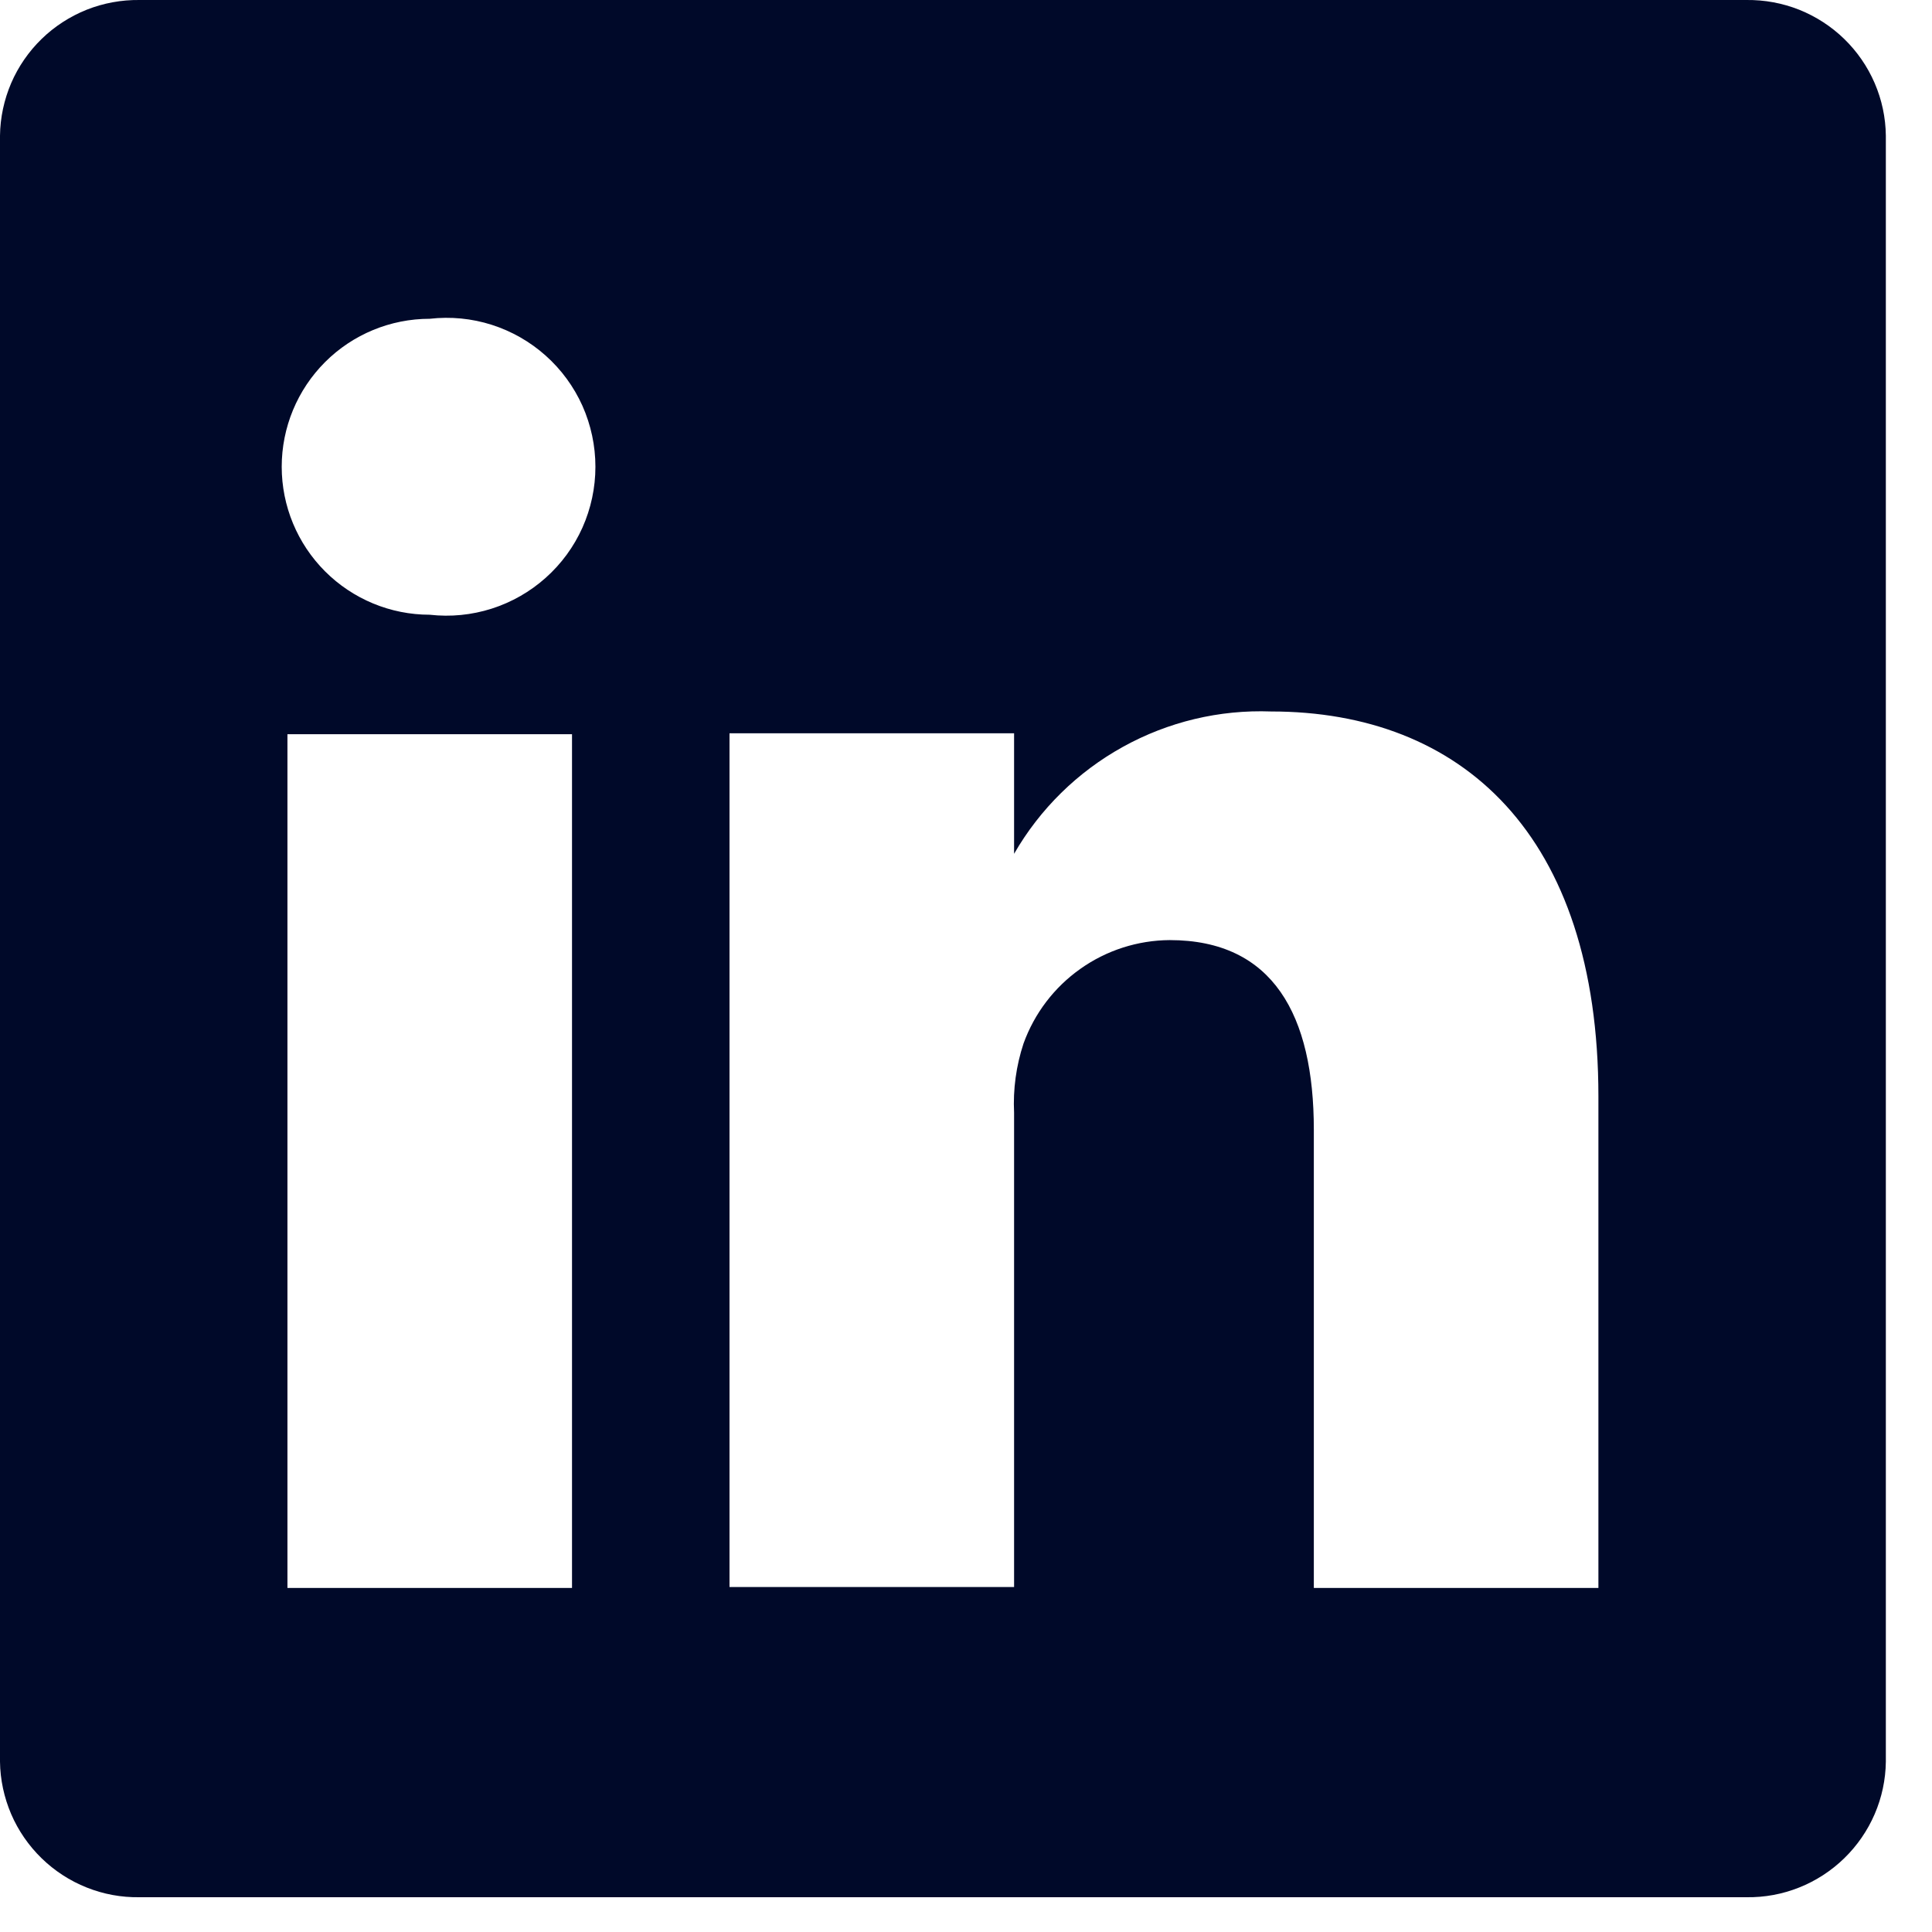 <svg width="27" height="27" viewBox="0 0 27 27" fill="none" xmlns="http://www.w3.org/2000/svg">
<path d="M24.406 0H1.949C1.696 -0.003 1.446 0.043 1.211 0.136C0.977 0.23 0.763 0.368 0.582 0.544C0.401 0.72 0.256 0.93 0.156 1.162C0.057 1.394 0.003 1.643 0 1.896V24.619C0.003 24.871 0.057 25.12 0.156 25.352C0.256 25.584 0.401 25.794 0.582 25.97C0.763 26.146 0.977 26.285 1.211 26.378C1.446 26.472 1.696 26.518 1.949 26.514H24.406C24.659 26.518 24.909 26.472 25.144 26.378C25.378 26.285 25.592 26.146 25.773 25.97C25.954 25.794 26.099 25.584 26.199 25.352C26.299 25.12 26.352 24.871 26.355 24.619V1.896C26.352 1.643 26.299 1.394 26.199 1.162C26.099 0.93 25.954 0.72 25.773 0.544C25.592 0.368 25.378 0.23 25.144 0.136C24.909 0.043 24.659 -0.003 24.406 0ZM7.994 22.192H4.017V10.261H7.994V22.192ZM6.005 8.591C5.457 8.591 4.931 8.373 4.543 7.985C4.155 7.597 3.937 7.071 3.937 6.523C3.937 5.974 4.155 5.448 4.543 5.06C4.931 4.672 5.457 4.455 6.005 4.455C6.297 4.422 6.592 4.45 6.871 4.539C7.15 4.628 7.408 4.775 7.626 4.97C7.845 5.165 8.02 5.405 8.14 5.672C8.259 5.94 8.321 6.23 8.321 6.523C8.321 6.816 8.259 7.106 8.14 7.373C8.02 7.641 7.845 7.88 7.626 8.075C7.408 8.27 7.15 8.417 6.871 8.506C6.592 8.595 6.297 8.624 6.005 8.591ZM22.338 22.192H18.361V15.789C18.361 14.185 17.791 13.138 16.346 13.138C15.899 13.141 15.463 13.281 15.098 13.54C14.733 13.798 14.456 14.162 14.304 14.583C14.201 14.895 14.156 15.223 14.172 15.551V22.179H10.195C10.195 22.179 10.195 11.335 10.195 10.248H14.172V11.932C14.533 11.305 15.059 10.788 15.692 10.438C16.325 10.087 17.041 9.916 17.765 9.943C20.416 9.943 22.338 11.653 22.338 15.325V22.192Z" fill="#000929"/>
</svg>
